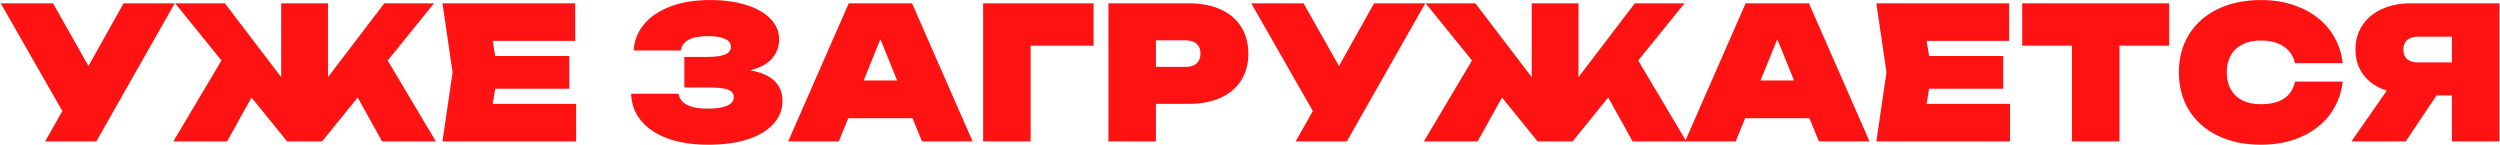 <?xml version="1.0" encoding="UTF-8"?> <svg xmlns="http://www.w3.org/2000/svg" width="2652" height="154" viewBox="0 0 2652 154" fill="none"><path d="M93.857 70.032L131.058 3.538H185.346L102.156 150H47.868L66.127 117.778L0.805 3.538H56.265L93.857 70.032ZM411.274 64.174L462.34 150H405.318L379.443 103.425L341.656 150H304.552L266.765 103.425L240.89 150H183.868L234.934 64.174L185.821 3.538H238.547L298.303 81.847V3.538H347.905V81.847L407.661 3.538H460.387L411.274 64.174ZM525.312 94.149L522.676 110.162H611.139V150H469.364L480.105 76.769L469.364 3.538H610.162V43.376H522.676L525.312 59.389H603.913V94.149H525.312ZM795.651 74.621C806.783 76.444 815.277 80.056 821.136 85.459C827.059 90.862 830.021 98.055 830.021 107.038C830.021 116.086 826.929 124.125 820.745 131.155C814.561 138.185 805.513 143.686 793.601 147.657C781.754 151.562 767.596 153.515 751.127 153.515C734.919 153.515 720.728 151.334 708.556 146.973C696.383 142.547 686.912 136.265 680.142 128.128C673.372 119.992 669.825 110.423 669.499 99.422H719.882C721.444 109.967 731.859 115.24 751.127 115.24C760.045 115.24 766.815 114.198 771.436 112.115C776.123 109.967 778.467 106.908 778.467 102.937C778.467 100.463 777.523 98.478 775.635 96.981C773.812 95.484 770.916 94.41 766.945 93.759C762.974 93.108 757.702 92.782 751.127 92.782H725.936V60.365H750.541C759.004 60.365 765.253 59.487 769.288 57.729C773.324 55.972 775.342 53.27 775.342 49.625C775.342 45.915 773.259 43.116 769.093 41.228C764.927 39.275 758.873 38.299 750.932 38.299C733.356 38.299 723.788 43.376 722.225 53.531H672.233C672.689 43.636 676.106 34.653 682.485 26.582C688.93 18.445 698.173 12.001 710.216 7.249C722.258 2.432 736.611 0.023 753.275 0.023C767.791 0.023 780.582 1.781 791.648 5.296C802.714 8.746 811.274 13.628 817.328 19.942C823.447 26.256 826.506 33.547 826.506 41.814C826.506 49.495 824 56.232 818.988 62.025C813.975 67.754 806.197 71.952 795.651 74.621ZM1031.76 150H978.054L967.997 125.394H899.844L889.787 150H836.084L900.332 3.538H967.509L1031.76 150ZM933.92 41.618L916.15 85.362H951.691L933.92 41.618ZM1042.91 3.538H1160.08V48.453H1093.29V150H1042.91V3.538ZM1261.17 3.538C1274.25 3.538 1285.54 5.719 1295.05 10.08C1304.55 14.442 1311.78 20.626 1316.72 28.632C1321.74 36.639 1324.24 46.045 1324.24 56.85C1324.24 67.656 1321.74 77.062 1316.72 85.069C1311.78 93.075 1304.55 99.259 1295.05 103.621C1285.54 107.982 1274.25 110.162 1261.17 110.162H1226.21V150H1175.83V3.538H1261.17ZM1257.85 70.911C1262.86 70.911 1266.7 69.707 1269.37 67.298C1272.1 64.825 1273.47 61.342 1273.47 56.85C1273.47 52.359 1272.1 48.909 1269.37 46.501C1266.7 44.027 1262.86 42.79 1257.85 42.79H1226.21V70.911H1257.85ZM1420.4 70.032L1457.6 3.538H1511.89L1428.7 150H1374.41L1392.67 117.778L1327.35 3.538H1382.81L1420.4 70.032ZM1737.82 64.174L1788.88 150H1731.86L1705.99 103.425L1668.2 150H1631.1L1593.31 103.425L1567.44 150H1510.41L1561.48 64.174L1512.37 3.538H1565.09L1624.85 81.847V3.538H1674.45V81.847L1734.21 3.538H1786.93L1737.82 64.174ZM1983.18 150H1929.48L1919.42 125.394H1851.27L1841.21 150H1787.51L1851.76 3.538H1918.94L1983.18 150ZM1885.35 41.618L1867.58 85.362H1903.12L1885.35 41.618ZM2046.38 94.149L2043.74 110.162H2132.2V150H1990.43L2001.17 76.769L1990.43 3.538H2131.23V43.376H2043.74L2046.38 59.389H2124.98V94.149H2046.38ZM2145.19 3.538H2301.03V48.453H2248.3V150H2197.92V48.453H2145.19V3.538ZM2485.15 86.533C2483.59 99.878 2479 111.595 2471.38 121.684C2463.77 131.774 2453.64 139.618 2441.02 145.216C2428.45 150.749 2414.2 153.515 2398.25 153.515C2381 153.515 2365.8 150.325 2352.65 143.946C2339.5 137.567 2329.31 128.584 2322.09 116.997C2314.93 105.411 2311.35 92.001 2311.35 76.769C2311.35 61.537 2314.93 48.128 2322.09 36.541C2329.31 24.954 2339.5 15.971 2352.65 9.592C2365.8 3.213 2381 0.023 2398.25 0.023C2414.2 0.023 2428.45 2.822 2441.02 8.421C2453.64 13.954 2463.77 21.765 2471.38 31.854C2479 41.944 2483.59 53.661 2485.15 67.005H2434.57C2432.81 59.389 2428.81 53.498 2422.56 49.332C2416.38 45.101 2408.27 42.985 2398.25 42.985C2390.76 42.985 2384.29 44.352 2378.82 47.086C2373.42 49.755 2369.28 53.628 2366.42 58.706C2363.55 63.783 2362.12 69.804 2362.12 76.769C2362.12 83.734 2363.55 89.755 2366.42 94.833C2369.28 99.91 2373.42 103.816 2378.82 106.55C2384.29 109.219 2390.76 110.553 2398.25 110.553C2408.47 110.553 2416.64 108.568 2422.76 104.597C2428.88 100.561 2432.81 94.54 2434.57 86.533H2485.15ZM2651.38 3.538V150H2600.99V101.179H2584.69L2551.98 150H2494.37L2531.86 96.2C2521.45 92.815 2513.31 87.347 2507.45 79.796C2501.6 72.18 2498.67 63.099 2498.67 52.554C2498.67 42.855 2501.11 34.295 2505.99 26.875C2510.87 19.454 2517.74 13.726 2526.59 9.69C2535.44 5.589 2545.66 3.538 2557.25 3.538H2651.38ZM2600.99 66.224V38.885H2565.06C2560.05 38.885 2556.18 40.089 2553.44 42.497C2550.77 44.841 2549.44 48.193 2549.44 52.554C2549.44 56.916 2550.77 60.3 2553.44 62.709C2556.18 65.052 2560.05 66.224 2565.06 66.224H2600.99Z" fill="#FF1212"></path></svg> 